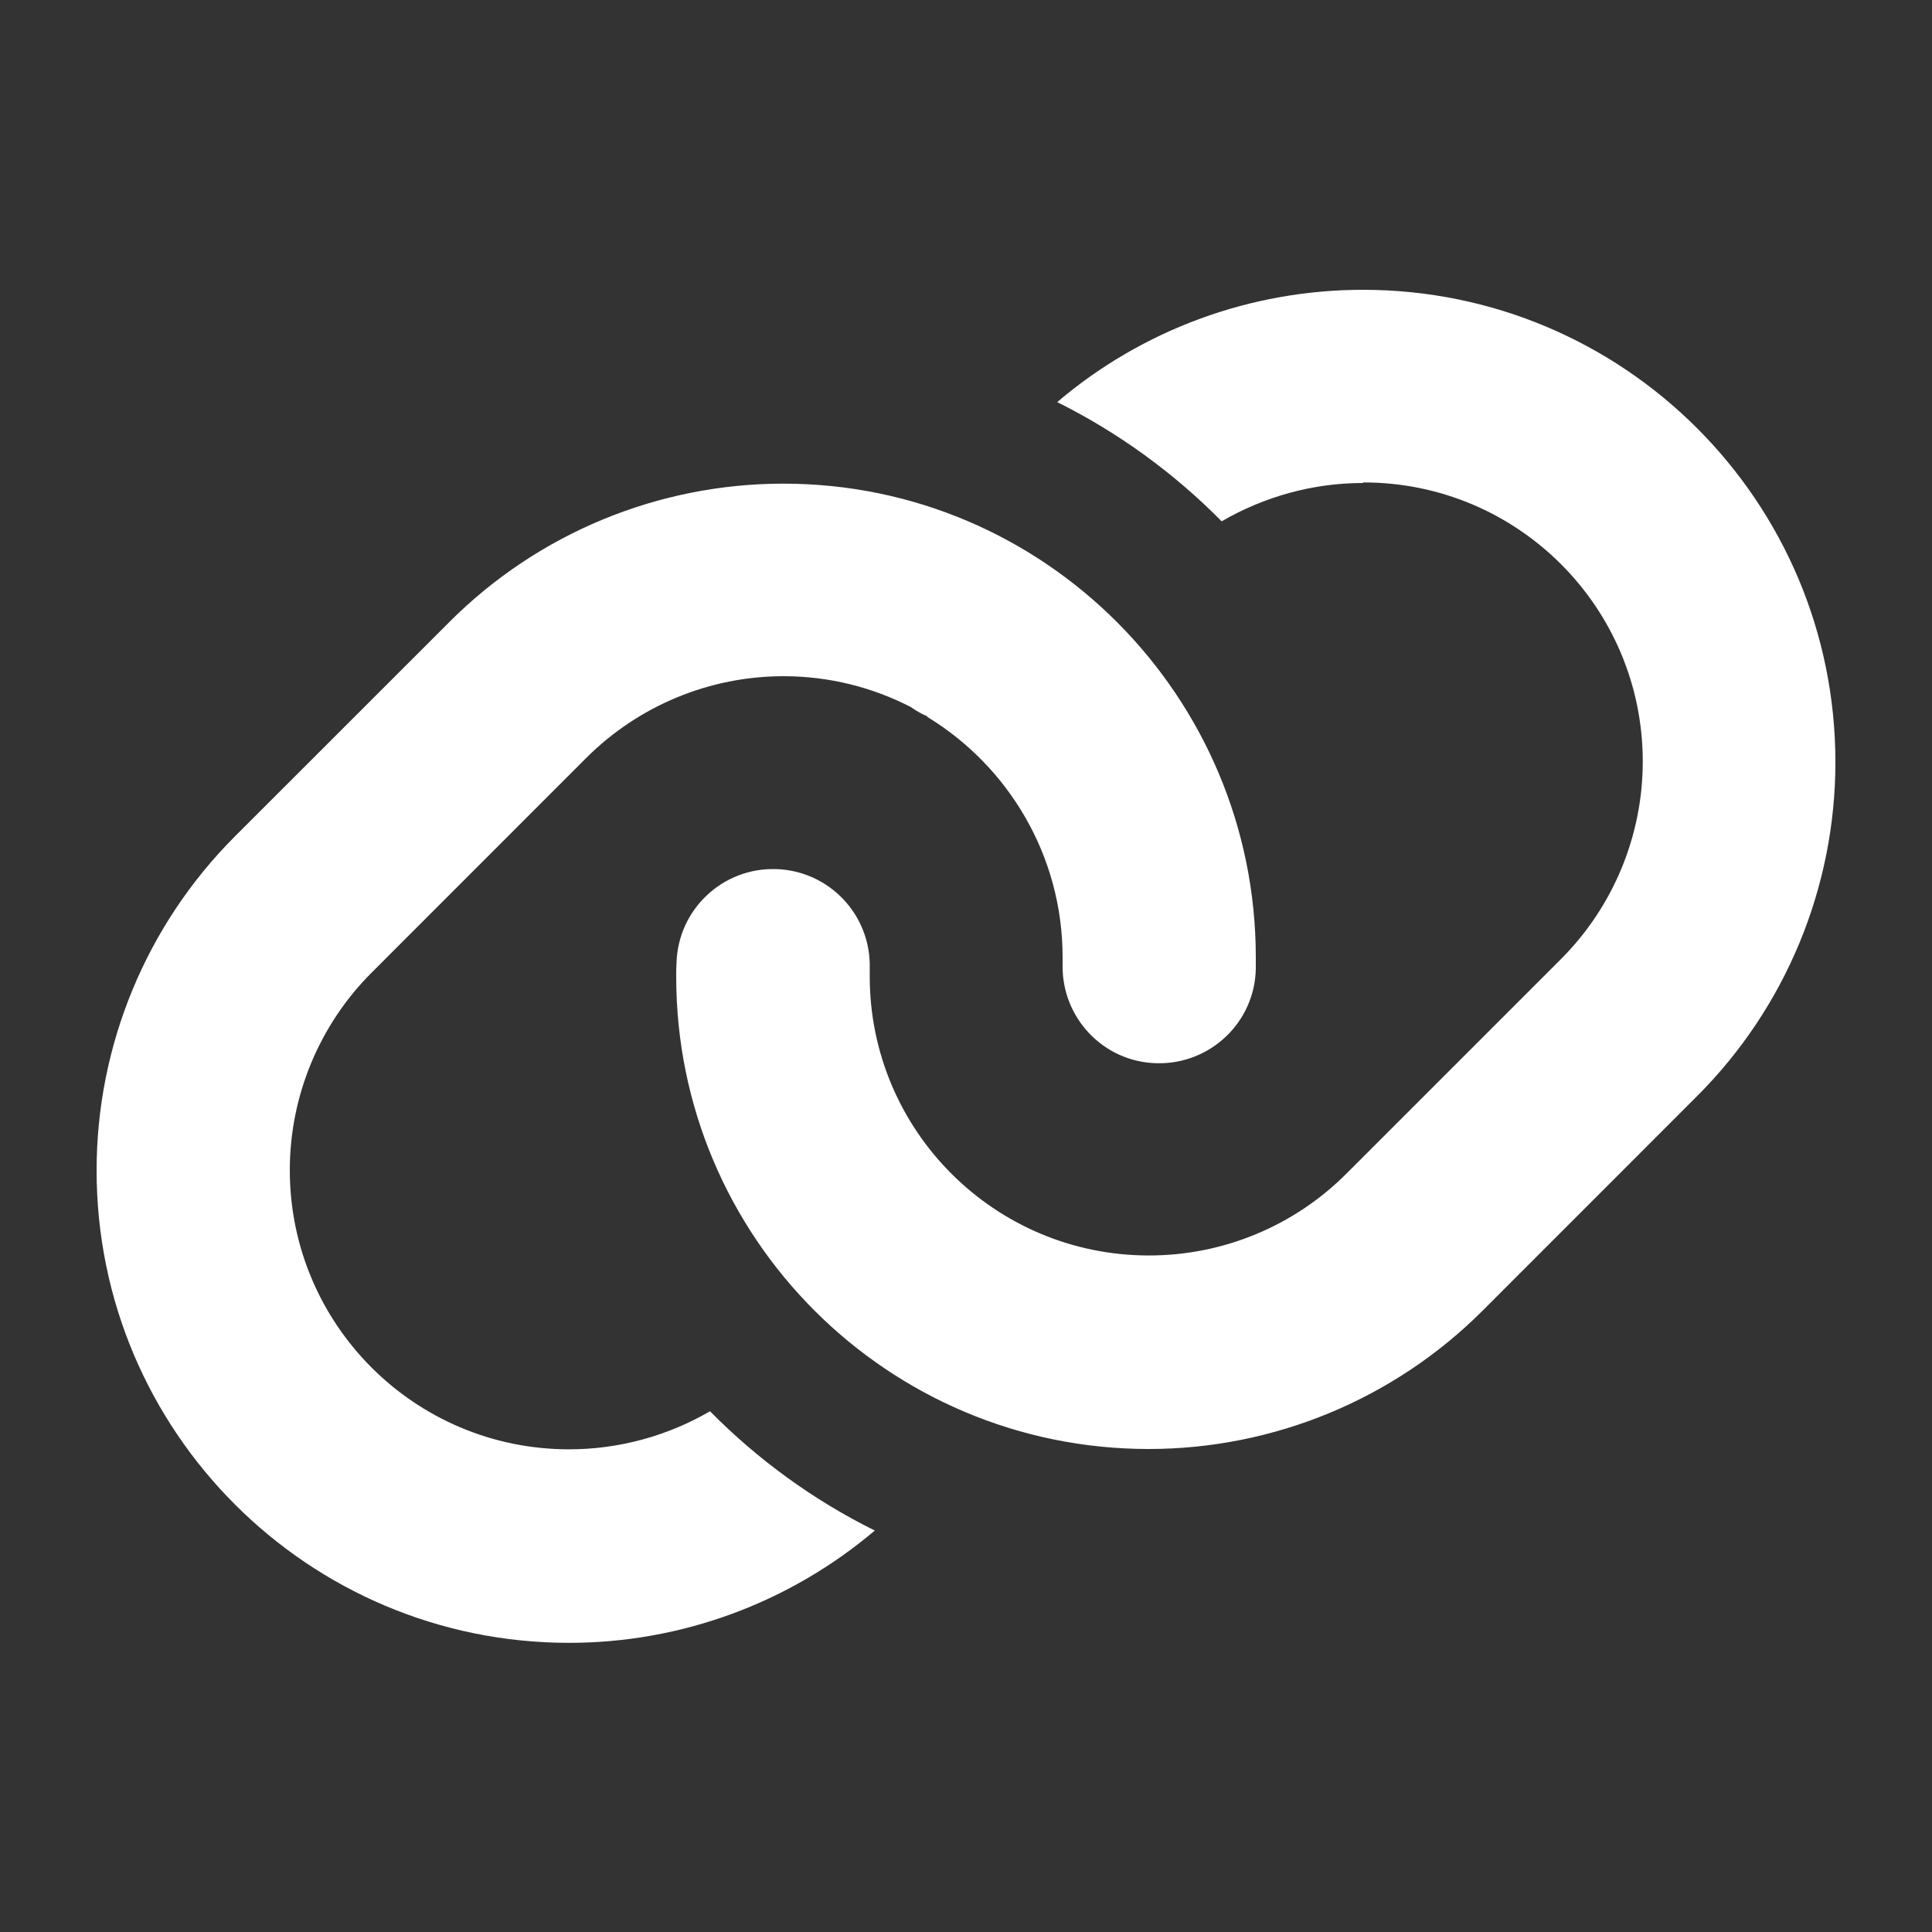 <svg width="24" height="24" viewBox="0 0 24 24" fill="none" xmlns="http://www.w3.org/2000/svg">
<rect x="0" y="0" width="24" height="24" fill="#333333" stroke="none"/>
<path d="M16.931 6C16.309 6 15.705 6.169 15.176 6.476C14.584 5.876 13.894 5.374 13.133 4.995C14.19 4.095 15.536 3.6 16.931 3.6C20.171 3.6 22.8 6.225 22.8 9.469C22.8 11.025 22.181 12.518 21.082 13.616L18.416 16.283C17.317 17.381 15.825 18 14.269 18C11.029 18 8.4 15.375 8.4 12.131C8.4 12.075 8.4 12.019 8.404 11.963C8.422 11.299 8.974 10.778 9.637 10.796C10.301 10.815 10.822 11.366 10.804 12.03C10.804 12.064 10.804 12.098 10.804 12.128C10.804 14.044 12.356 15.596 14.273 15.596C15.191 15.596 16.073 15.233 16.725 14.58L19.391 11.914C20.04 11.265 20.407 10.38 20.407 9.461C20.407 7.545 18.855 5.993 16.939 5.993L16.931 6ZM11.52 8.899C11.449 8.869 11.377 8.828 11.314 8.783C10.841 8.539 10.301 8.4 9.735 8.4C8.816 8.4 7.935 8.764 7.282 9.416L4.616 12.083C3.967 12.731 3.6 13.616 3.6 14.535C3.6 16.451 5.152 18.004 7.069 18.004C7.687 18.004 8.291 17.839 8.82 17.531C9.412 18.131 10.102 18.634 10.867 19.013C9.81 19.909 8.467 20.408 7.069 20.408C3.829 20.408 1.2 17.783 1.2 14.539C1.2 12.983 1.819 11.49 2.917 10.391L5.584 7.725C6.682 6.626 8.175 6.008 9.731 6.008C12.979 6.008 15.6 8.655 15.6 11.891C15.6 11.94 15.6 11.989 15.6 12.038C15.585 12.701 15.034 13.223 14.37 13.208C13.706 13.193 13.185 12.641 13.2 11.978C13.2 11.948 13.2 11.921 13.2 11.891C13.2 10.628 12.525 9.518 11.52 8.906V8.899Z" fill="white"/>
</svg>
